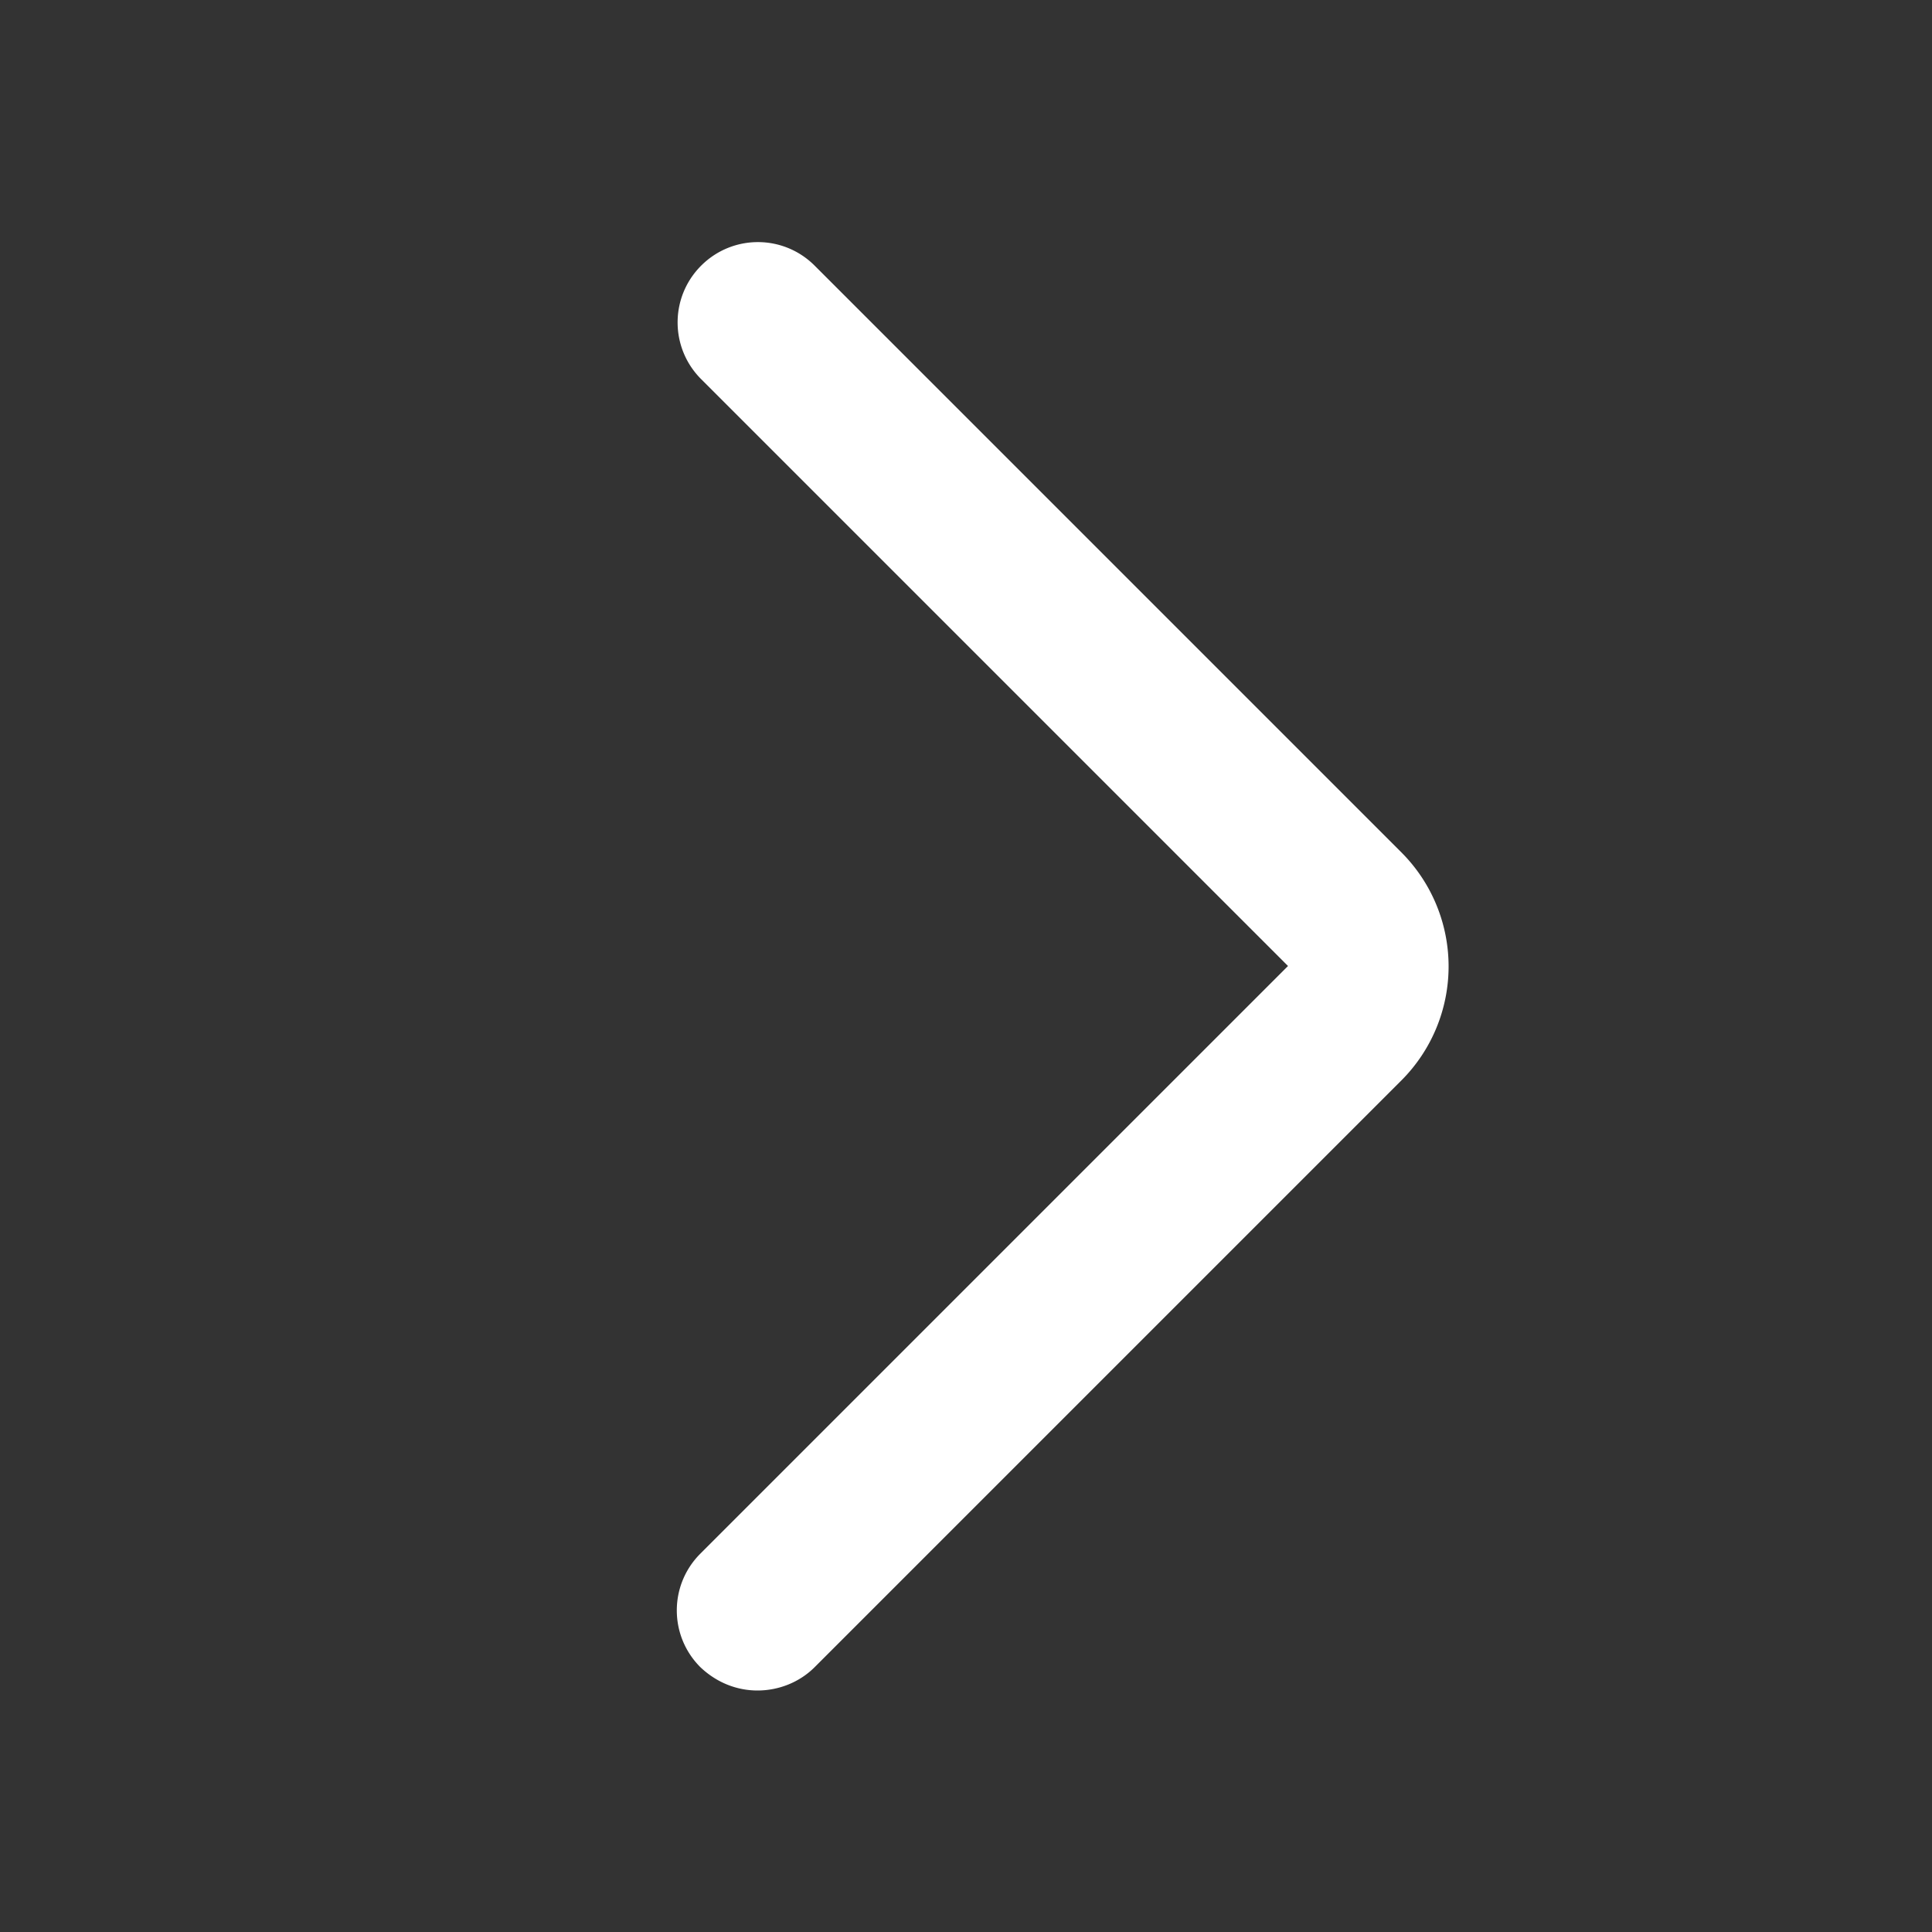 <svg id="chevron-white" xmlns="http://www.w3.org/2000/svg" viewBox="0 0 48 48"><rect x="0" y="0" width="48" height="48" fill="#333333" stroke="none"/><path fill="#fff" d="M18.82 42c-.52 0-1.02-.2-1.42-.58-.78-.78-.78-2.04 0-2.82L32 24 17.42 9.42c-.78-.78-.78-2.04 0-2.82.78-.78 2.04-.78 2.82 0l14.58 14.58a4.008 4.008 0 0 1 0 5.66L20.24 41.42c-.38.38-.9.58-1.42.58Z"/></svg>
